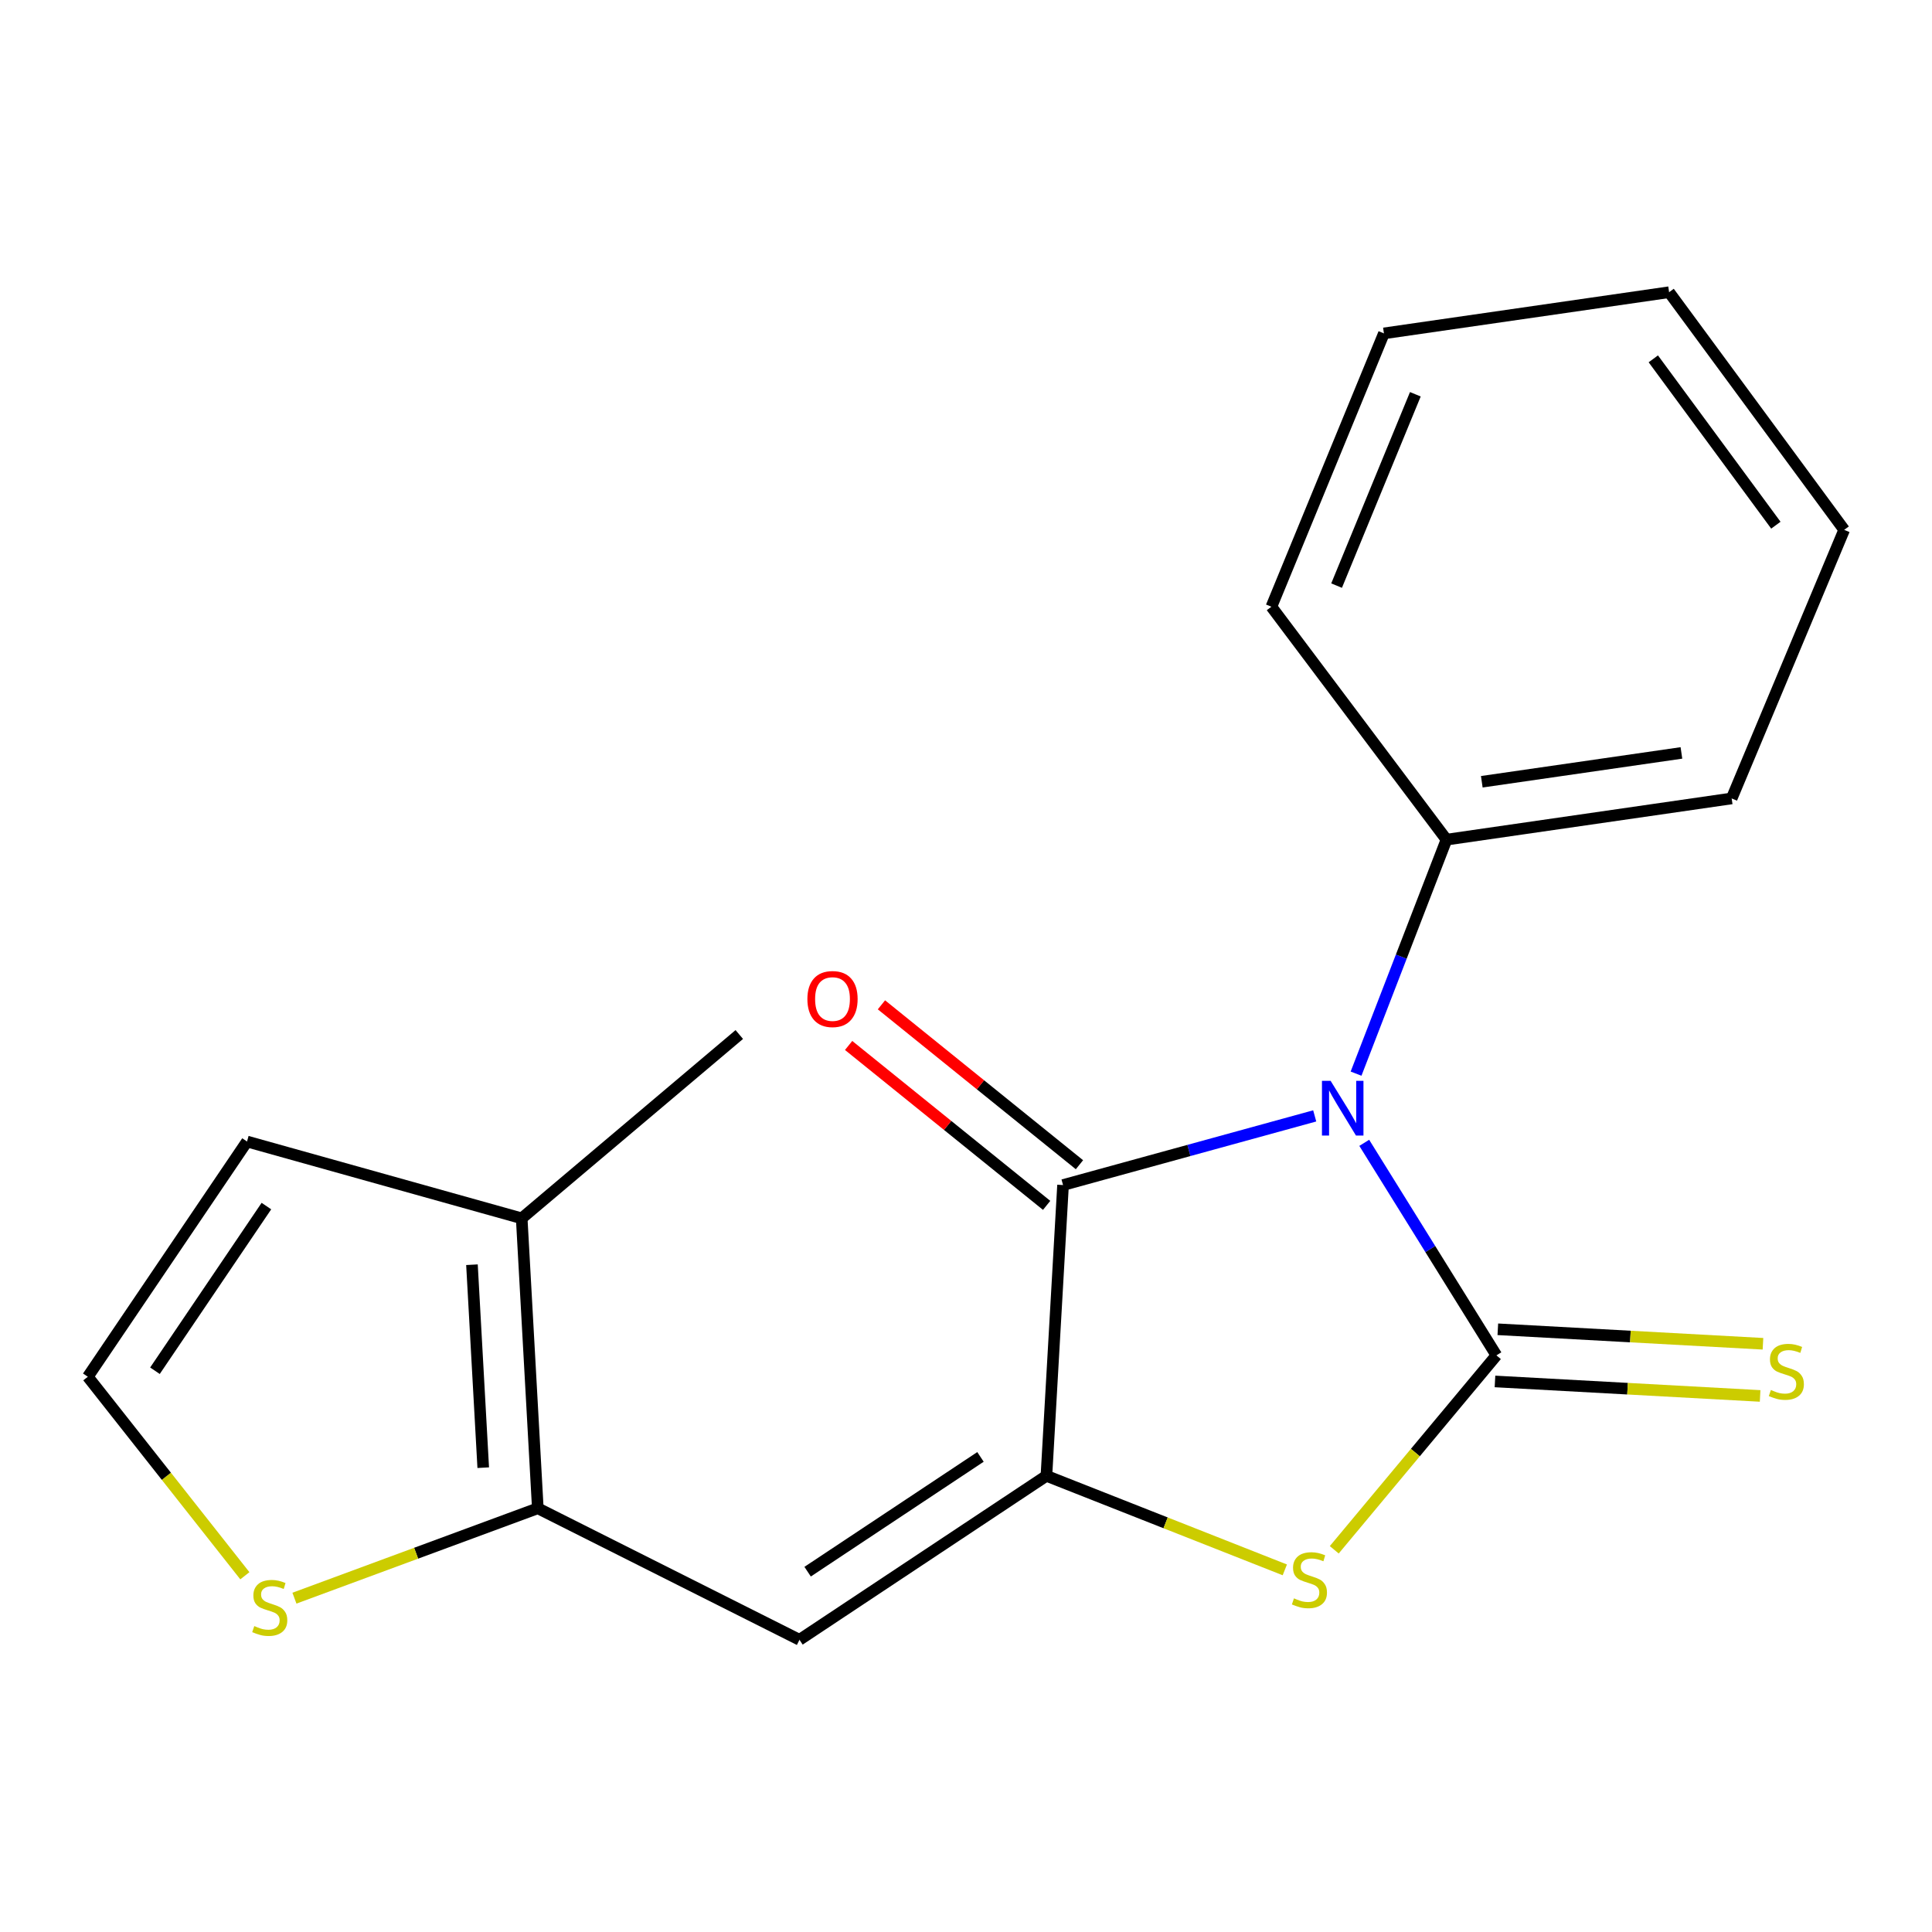 <?xml version='1.0' encoding='iso-8859-1'?>
<svg version='1.1' baseProfile='full'
              xmlns='http://www.w3.org/2000/svg'
                      xmlns:rdkit='http://www.rdkit.org/xml'
                      xmlns:xlink='http://www.w3.org/1999/xlink'
                  xml:space='preserve'
width='1000px' height='1000px' viewBox='0 0 1000 1000'>
<!-- END OF HEADER -->
<rect style='opacity:1.0;fill:#FFFFFF;stroke:none' width='1000' height='1000' x='0' y='0'> </rect>
<path class='bond-0' d='M 706.132,591.528 L 740.334,646.531' style='fill:none;fill-rule:evenodd;stroke:#0000FF;stroke-width:6px;stroke-linecap:butt;stroke-linejoin:miter;stroke-opacity:1' />
<path class='bond-0' d='M 740.334,646.531 L 774.536,701.535' style='fill:none;fill-rule:evenodd;stroke:#000000;stroke-width:6px;stroke-linecap:butt;stroke-linejoin:miter;stroke-opacity:1' />
<path class='bond-2' d='M 680.492,577.584 L 615.361,595.481' style='fill:none;fill-rule:evenodd;stroke:#0000FF;stroke-width:6px;stroke-linecap:butt;stroke-linejoin:miter;stroke-opacity:1' />
<path class='bond-2' d='M 615.361,595.481 L 550.23,613.377' style='fill:none;fill-rule:evenodd;stroke:#000000;stroke-width:6px;stroke-linecap:butt;stroke-linejoin:miter;stroke-opacity:1' />
<path class='bond-9' d='M 701.897,555.717 L 725.298,495.158' style='fill:none;fill-rule:evenodd;stroke:#0000FF;stroke-width:6px;stroke-linecap:butt;stroke-linejoin:miter;stroke-opacity:1' />
<path class='bond-9' d='M 725.298,495.158 L 748.7,434.599' style='fill:none;fill-rule:evenodd;stroke:#000000;stroke-width:6px;stroke-linecap:butt;stroke-linejoin:miter;stroke-opacity:1' />
<path class='bond-3' d='M 774.536,701.535 L 732.575,751.851' style='fill:none;fill-rule:evenodd;stroke:#000000;stroke-width:6px;stroke-linecap:butt;stroke-linejoin:miter;stroke-opacity:1' />
<path class='bond-3' d='M 732.575,751.851 L 690.614,802.167' style='fill:none;fill-rule:evenodd;stroke:#CCCC00;stroke-width:6px;stroke-linecap:butt;stroke-linejoin:miter;stroke-opacity:1' />
<path class='bond-8' d='M 773.798,715.033 L 842.416,718.783' style='fill:none;fill-rule:evenodd;stroke:#000000;stroke-width:6px;stroke-linecap:butt;stroke-linejoin:miter;stroke-opacity:1' />
<path class='bond-8' d='M 842.416,718.783 L 911.034,722.533' style='fill:none;fill-rule:evenodd;stroke:#CCCC00;stroke-width:6px;stroke-linecap:butt;stroke-linejoin:miter;stroke-opacity:1' />
<path class='bond-8' d='M 775.273,688.036 L 843.891,691.786' style='fill:none;fill-rule:evenodd;stroke:#000000;stroke-width:6px;stroke-linecap:butt;stroke-linejoin:miter;stroke-opacity:1' />
<path class='bond-8' d='M 843.891,691.786 L 912.509,695.536' style='fill:none;fill-rule:evenodd;stroke:#CCCC00;stroke-width:6px;stroke-linecap:butt;stroke-linejoin:miter;stroke-opacity:1' />
<path class='bond-1' d='M 541.623,763.886 L 550.23,613.377' style='fill:none;fill-rule:evenodd;stroke:#000000;stroke-width:6px;stroke-linecap:butt;stroke-linejoin:miter;stroke-opacity:1' />
<path class='bond-4' d='M 541.623,763.886 L 413.81,848.754' style='fill:none;fill-rule:evenodd;stroke:#000000;stroke-width:6px;stroke-linecap:butt;stroke-linejoin:miter;stroke-opacity:1' />
<path class='bond-4' d='M 507.495,754.092 L 418.026,813.499' style='fill:none;fill-rule:evenodd;stroke:#000000;stroke-width:6px;stroke-linecap:butt;stroke-linejoin:miter;stroke-opacity:1' />
<path class='bond-19' d='M 541.623,763.886 L 603.32,788.223' style='fill:none;fill-rule:evenodd;stroke:#000000;stroke-width:6px;stroke-linecap:butt;stroke-linejoin:miter;stroke-opacity:1' />
<path class='bond-19' d='M 603.32,788.223 L 665.018,812.561' style='fill:none;fill-rule:evenodd;stroke:#CCCC00;stroke-width:6px;stroke-linecap:butt;stroke-linejoin:miter;stroke-opacity:1' />
<path class='bond-11' d='M 558.723,602.86 L 507.477,561.477' style='fill:none;fill-rule:evenodd;stroke:#000000;stroke-width:6px;stroke-linecap:butt;stroke-linejoin:miter;stroke-opacity:1' />
<path class='bond-11' d='M 507.477,561.477 L 456.232,520.095' style='fill:none;fill-rule:evenodd;stroke:#FF0000;stroke-width:6px;stroke-linecap:butt;stroke-linejoin:miter;stroke-opacity:1' />
<path class='bond-11' d='M 541.736,623.895 L 490.491,582.513' style='fill:none;fill-rule:evenodd;stroke:#000000;stroke-width:6px;stroke-linecap:butt;stroke-linejoin:miter;stroke-opacity:1' />
<path class='bond-11' d='M 490.491,582.513 L 439.245,541.13' style='fill:none;fill-rule:evenodd;stroke:#FF0000;stroke-width:6px;stroke-linecap:butt;stroke-linejoin:miter;stroke-opacity:1' />
<path class='bond-5' d='M 413.81,848.754 L 278.368,780.679' style='fill:none;fill-rule:evenodd;stroke:#000000;stroke-width:6px;stroke-linecap:butt;stroke-linejoin:miter;stroke-opacity:1' />
<path class='bond-6' d='M 278.368,780.679 L 270.031,630.606' style='fill:none;fill-rule:evenodd;stroke:#000000;stroke-width:6px;stroke-linecap:butt;stroke-linejoin:miter;stroke-opacity:1' />
<path class='bond-6' d='M 250.121,759.668 L 244.286,654.617' style='fill:none;fill-rule:evenodd;stroke:#000000;stroke-width:6px;stroke-linecap:butt;stroke-linejoin:miter;stroke-opacity:1' />
<path class='bond-7' d='M 278.368,780.679 L 215.383,803.945' style='fill:none;fill-rule:evenodd;stroke:#000000;stroke-width:6px;stroke-linecap:butt;stroke-linejoin:miter;stroke-opacity:1' />
<path class='bond-7' d='M 215.383,803.945 L 152.398,827.21' style='fill:none;fill-rule:evenodd;stroke:#CCCC00;stroke-width:6px;stroke-linecap:butt;stroke-linejoin:miter;stroke-opacity:1' />
<path class='bond-12' d='M 270.031,630.606 L 127.859,590.846' style='fill:none;fill-rule:evenodd;stroke:#000000;stroke-width:6px;stroke-linecap:butt;stroke-linejoin:miter;stroke-opacity:1' />
<path class='bond-13' d='M 270.031,630.606 L 382.657,535.464' style='fill:none;fill-rule:evenodd;stroke:#000000;stroke-width:6px;stroke-linecap:butt;stroke-linejoin:miter;stroke-opacity:1' />
<path class='bond-10' d='M 126.74,815.609 L 86.097,764.107' style='fill:none;fill-rule:evenodd;stroke:#CCCC00;stroke-width:6px;stroke-linecap:butt;stroke-linejoin:miter;stroke-opacity:1' />
<path class='bond-10' d='M 86.097,764.107 L 45.455,712.605' style='fill:none;fill-rule:evenodd;stroke:#000000;stroke-width:6px;stroke-linecap:butt;stroke-linejoin:miter;stroke-opacity:1' />
<path class='bond-14' d='M 748.7,434.599 L 896.31,413.27' style='fill:none;fill-rule:evenodd;stroke:#000000;stroke-width:6px;stroke-linecap:butt;stroke-linejoin:miter;stroke-opacity:1' />
<path class='bond-14' d='M 766.975,404.64 L 870.301,389.71' style='fill:none;fill-rule:evenodd;stroke:#000000;stroke-width:6px;stroke-linecap:butt;stroke-linejoin:miter;stroke-opacity:1' />
<path class='bond-15' d='M 748.7,434.599 L 658.079,314.042' style='fill:none;fill-rule:evenodd;stroke:#000000;stroke-width:6px;stroke-linecap:butt;stroke-linejoin:miter;stroke-opacity:1' />
<path class='bond-21' d='M 45.455,712.605 L 127.859,590.846' style='fill:none;fill-rule:evenodd;stroke:#000000;stroke-width:6px;stroke-linecap:butt;stroke-linejoin:miter;stroke-opacity:1' />
<path class='bond-21' d='M 80.207,709.495 L 137.89,624.264' style='fill:none;fill-rule:evenodd;stroke:#000000;stroke-width:6px;stroke-linecap:butt;stroke-linejoin:miter;stroke-opacity:1' />
<path class='bond-16' d='M 896.31,413.27 L 954.545,274.252' style='fill:none;fill-rule:evenodd;stroke:#000000;stroke-width:6px;stroke-linecap:butt;stroke-linejoin:miter;stroke-opacity:1' />
<path class='bond-17' d='M 658.079,314.042 L 716.315,172.561' style='fill:none;fill-rule:evenodd;stroke:#000000;stroke-width:6px;stroke-linecap:butt;stroke-linejoin:miter;stroke-opacity:1' />
<path class='bond-17' d='M 691.817,303.111 L 732.582,204.074' style='fill:none;fill-rule:evenodd;stroke:#000000;stroke-width:6px;stroke-linecap:butt;stroke-linejoin:miter;stroke-opacity:1' />
<path class='bond-20' d='M 954.545,274.252 L 863.925,151.246' style='fill:none;fill-rule:evenodd;stroke:#000000;stroke-width:6px;stroke-linecap:butt;stroke-linejoin:miter;stroke-opacity:1' />
<path class='bond-20' d='M 919.184,271.838 L 855.75,185.734' style='fill:none;fill-rule:evenodd;stroke:#000000;stroke-width:6px;stroke-linecap:butt;stroke-linejoin:miter;stroke-opacity:1' />
<path class='bond-18' d='M 716.315,172.561 L 863.925,151.246' style='fill:none;fill-rule:evenodd;stroke:#000000;stroke-width:6px;stroke-linecap:butt;stroke-linejoin:miter;stroke-opacity:1' />
<path  class='atom-0' d='M 688.725 559.442
L 698.005 574.442
Q 698.925 575.922, 700.405 578.602
Q 701.885 581.282, 701.965 581.442
L 701.965 559.442
L 705.725 559.442
L 705.725 587.762
L 701.845 587.762
L 691.885 571.362
Q 690.725 569.442, 689.485 567.242
Q 688.285 565.042, 687.925 564.362
L 687.925 587.762
L 684.245 587.762
L 684.245 559.442
L 688.725 559.442
' fill='#0000FF'/>
<path  class='atom-4' d='M 669.757 827.305
Q 670.077 827.425, 671.397 827.985
Q 672.717 828.545, 674.157 828.905
Q 675.637 829.225, 677.077 829.225
Q 679.757 829.225, 681.317 827.945
Q 682.877 826.625, 682.877 824.345
Q 682.877 822.785, 682.077 821.825
Q 681.317 820.865, 680.117 820.345
Q 678.917 819.825, 676.917 819.225
Q 674.397 818.465, 672.877 817.745
Q 671.397 817.025, 670.317 815.505
Q 669.277 813.985, 669.277 811.425
Q 669.277 807.865, 671.677 805.665
Q 674.117 803.465, 678.917 803.465
Q 682.197 803.465, 685.917 805.025
L 684.997 808.105
Q 681.597 806.705, 679.037 806.705
Q 676.277 806.705, 674.757 807.865
Q 673.237 808.985, 673.277 810.945
Q 673.277 812.465, 674.037 813.385
Q 674.837 814.305, 675.957 814.825
Q 677.117 815.345, 679.037 815.945
Q 681.597 816.745, 683.117 817.545
Q 684.637 818.345, 685.717 819.985
Q 686.837 821.585, 686.837 824.345
Q 686.837 828.265, 684.197 830.385
Q 681.597 832.465, 677.237 832.465
Q 674.717 832.465, 672.797 831.905
Q 670.917 831.385, 668.677 830.465
L 669.757 827.305
' fill='#CCCC00'/>
<path  class='atom-8' d='M 131.62 841.65
Q 131.94 841.77, 133.26 842.33
Q 134.58 842.89, 136.02 843.25
Q 137.5 843.57, 138.94 843.57
Q 141.62 843.57, 143.18 842.29
Q 144.74 840.97, 144.74 838.69
Q 144.74 837.13, 143.94 836.17
Q 143.18 835.21, 141.98 834.69
Q 140.78 834.17, 138.78 833.57
Q 136.26 832.81, 134.74 832.09
Q 133.26 831.37, 132.18 829.85
Q 131.14 828.33, 131.14 825.77
Q 131.14 822.21, 133.54 820.01
Q 135.98 817.81, 140.78 817.81
Q 144.06 817.81, 147.78 819.37
L 146.86 822.45
Q 143.46 821.05, 140.9 821.05
Q 138.14 821.05, 136.62 822.21
Q 135.1 823.33, 135.14 825.29
Q 135.14 826.81, 135.9 827.73
Q 136.7 828.65, 137.82 829.17
Q 138.98 829.69, 140.9 830.29
Q 143.46 831.09, 144.98 831.89
Q 146.5 832.69, 147.58 834.33
Q 148.7 835.93, 148.7 838.69
Q 148.7 842.61, 146.06 844.73
Q 143.46 846.81, 139.1 846.81
Q 136.58 846.81, 134.66 846.25
Q 132.78 845.73, 130.54 844.81
L 131.62 841.65
' fill='#CCCC00'/>
<path  class='atom-9' d='M 916.609 719.456
Q 916.929 719.576, 918.249 720.136
Q 919.569 720.696, 921.009 721.056
Q 922.489 721.376, 923.929 721.376
Q 926.609 721.376, 928.169 720.096
Q 929.729 718.776, 929.729 716.496
Q 929.729 714.936, 928.929 713.976
Q 928.169 713.016, 926.969 712.496
Q 925.769 711.976, 923.769 711.376
Q 921.249 710.616, 919.729 709.896
Q 918.249 709.176, 917.169 707.656
Q 916.129 706.136, 916.129 703.576
Q 916.129 700.016, 918.529 697.816
Q 920.969 695.616, 925.769 695.616
Q 929.049 695.616, 932.769 697.176
L 931.849 700.256
Q 928.449 698.856, 925.889 698.856
Q 923.129 698.856, 921.609 700.016
Q 920.089 701.136, 920.129 703.096
Q 920.129 704.616, 920.889 705.536
Q 921.689 706.456, 922.809 706.976
Q 923.969 707.496, 925.889 708.096
Q 928.449 708.896, 929.969 709.696
Q 931.489 710.496, 932.569 712.136
Q 933.689 713.736, 933.689 716.496
Q 933.689 720.416, 931.049 722.536
Q 928.449 724.616, 924.089 724.616
Q 921.569 724.616, 919.649 724.056
Q 917.769 723.536, 915.529 722.616
L 916.609 719.456
' fill='#CCCC00'/>
<path  class='atom-12' d='M 417.904 517.099
Q 417.904 510.299, 421.264 506.499
Q 424.624 502.699, 430.904 502.699
Q 437.184 502.699, 440.544 506.499
Q 443.904 510.299, 443.904 517.099
Q 443.904 523.979, 440.504 527.899
Q 437.104 531.779, 430.904 531.779
Q 424.664 531.779, 421.264 527.899
Q 417.904 524.019, 417.904 517.099
M 430.904 528.579
Q 435.224 528.579, 437.544 525.699
Q 439.904 522.779, 439.904 517.099
Q 439.904 511.539, 437.544 508.739
Q 435.224 505.899, 430.904 505.899
Q 426.584 505.899, 424.224 508.699
Q 421.904 511.499, 421.904 517.099
Q 421.904 522.819, 424.224 525.699
Q 426.584 528.579, 430.904 528.579
' fill='#FF0000'/>
</svg>

